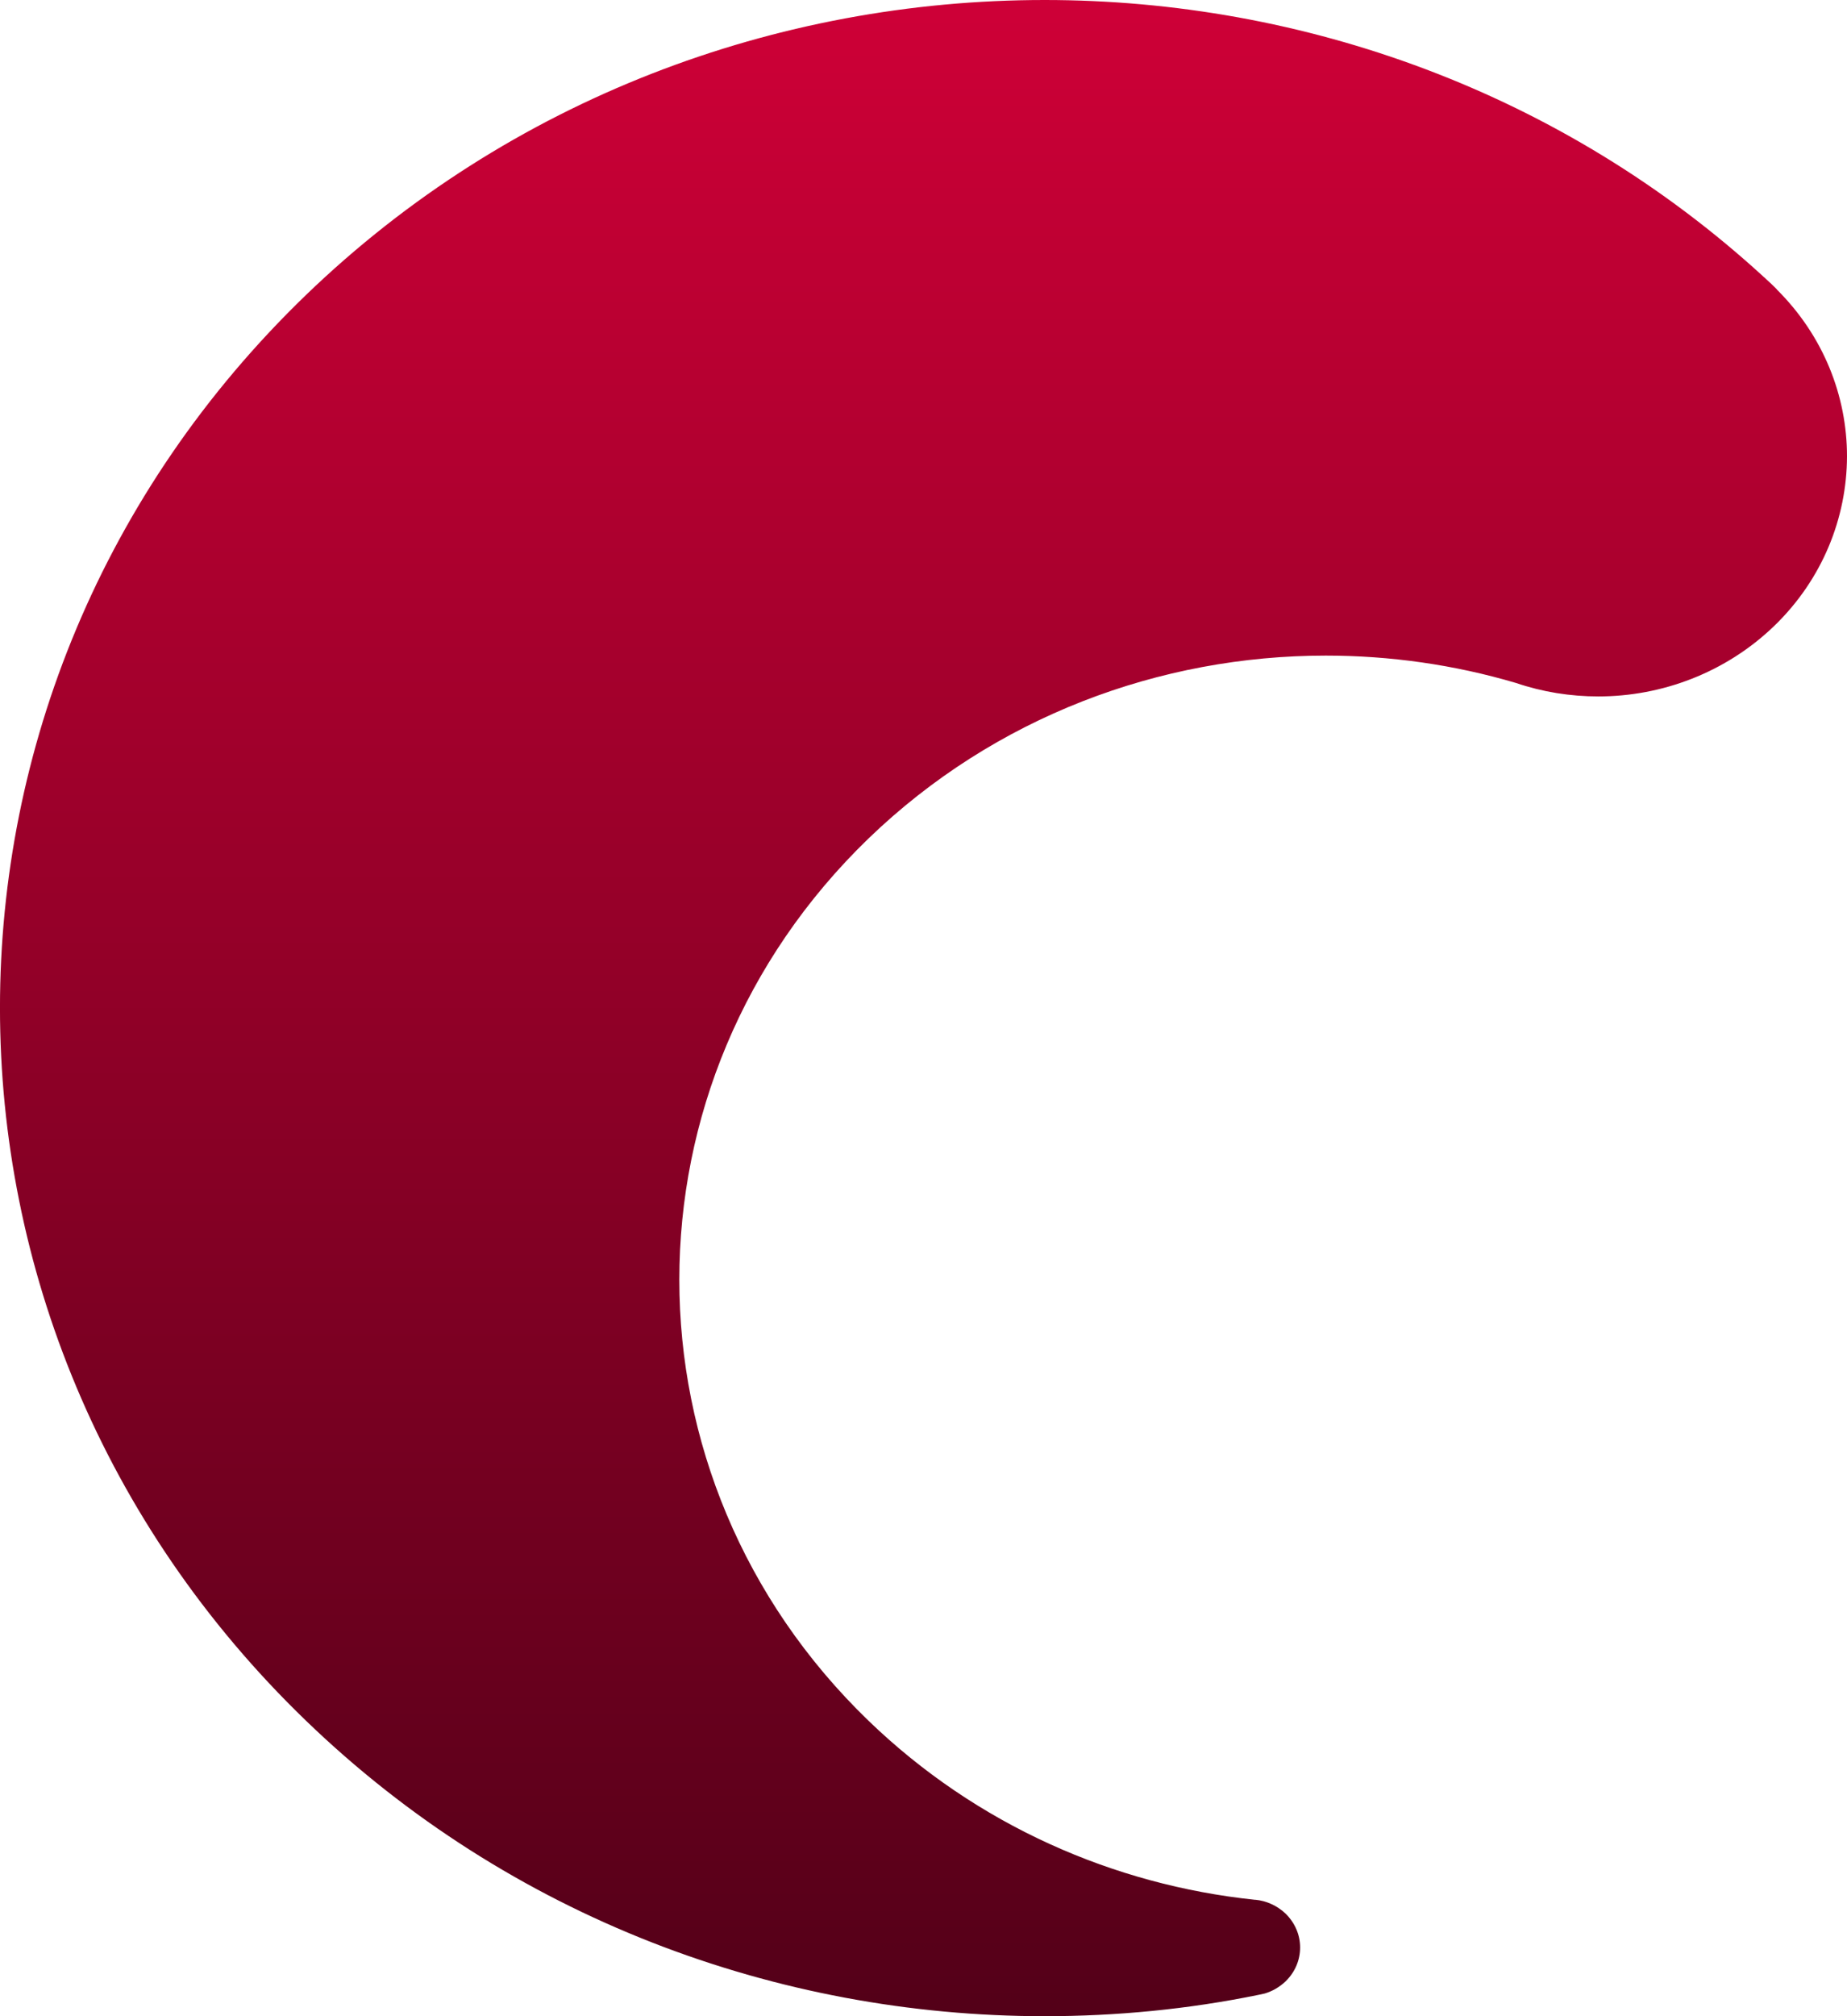 <svg width="11" height="12" viewBox="0 0 11 12" fill="none" xmlns="http://www.w3.org/2000/svg">
<path d="M10.583 1.723C10.562 1.701 10.54 1.681 10.518 1.661C10.515 1.657 10.51 1.653 10.505 1.649C9.306 0.55 7.763 0 6.221 0C4.629 0 3.036 0.586 1.822 1.756C-0.608 4.1 -0.607 7.898 1.822 10.241C3.037 11.413 4.629 12 6.221 12C6.648 12 7.075 11.959 7.495 11.873L7.532 11.865C7.576 11.852 7.619 11.828 7.656 11.793C7.714 11.737 7.743 11.664 7.743 11.591C7.743 11.518 7.714 11.446 7.656 11.389C7.605 11.341 7.541 11.313 7.477 11.307C7.477 11.307 7.476 11.307 7.473 11.307C6.634 11.219 5.817 10.863 5.173 10.242C3.67 8.792 3.67 6.441 5.173 4.99C5.925 4.265 6.911 3.902 7.896 3.902C8.278 3.902 8.66 3.956 9.029 4.065C9.188 4.119 9.353 4.145 9.519 4.145C9.897 4.145 10.277 4.004 10.566 3.726C10.854 3.448 10.999 3.082 11 2.716C11 2.357 10.86 1.999 10.582 1.723H10.583Z" fill="url(#paint0_linear_593_5417)"/>
<defs>
<linearGradient id="paint0_linear_593_5417" x1="5.5" y1="0" x2="5.5" y2="12" gradientUnits="userSpaceOnUse">
<stop stop-color="#CE0037"/>
<stop offset="1" stop-color="#530018"/>
</linearGradient>
</defs>
</svg>
